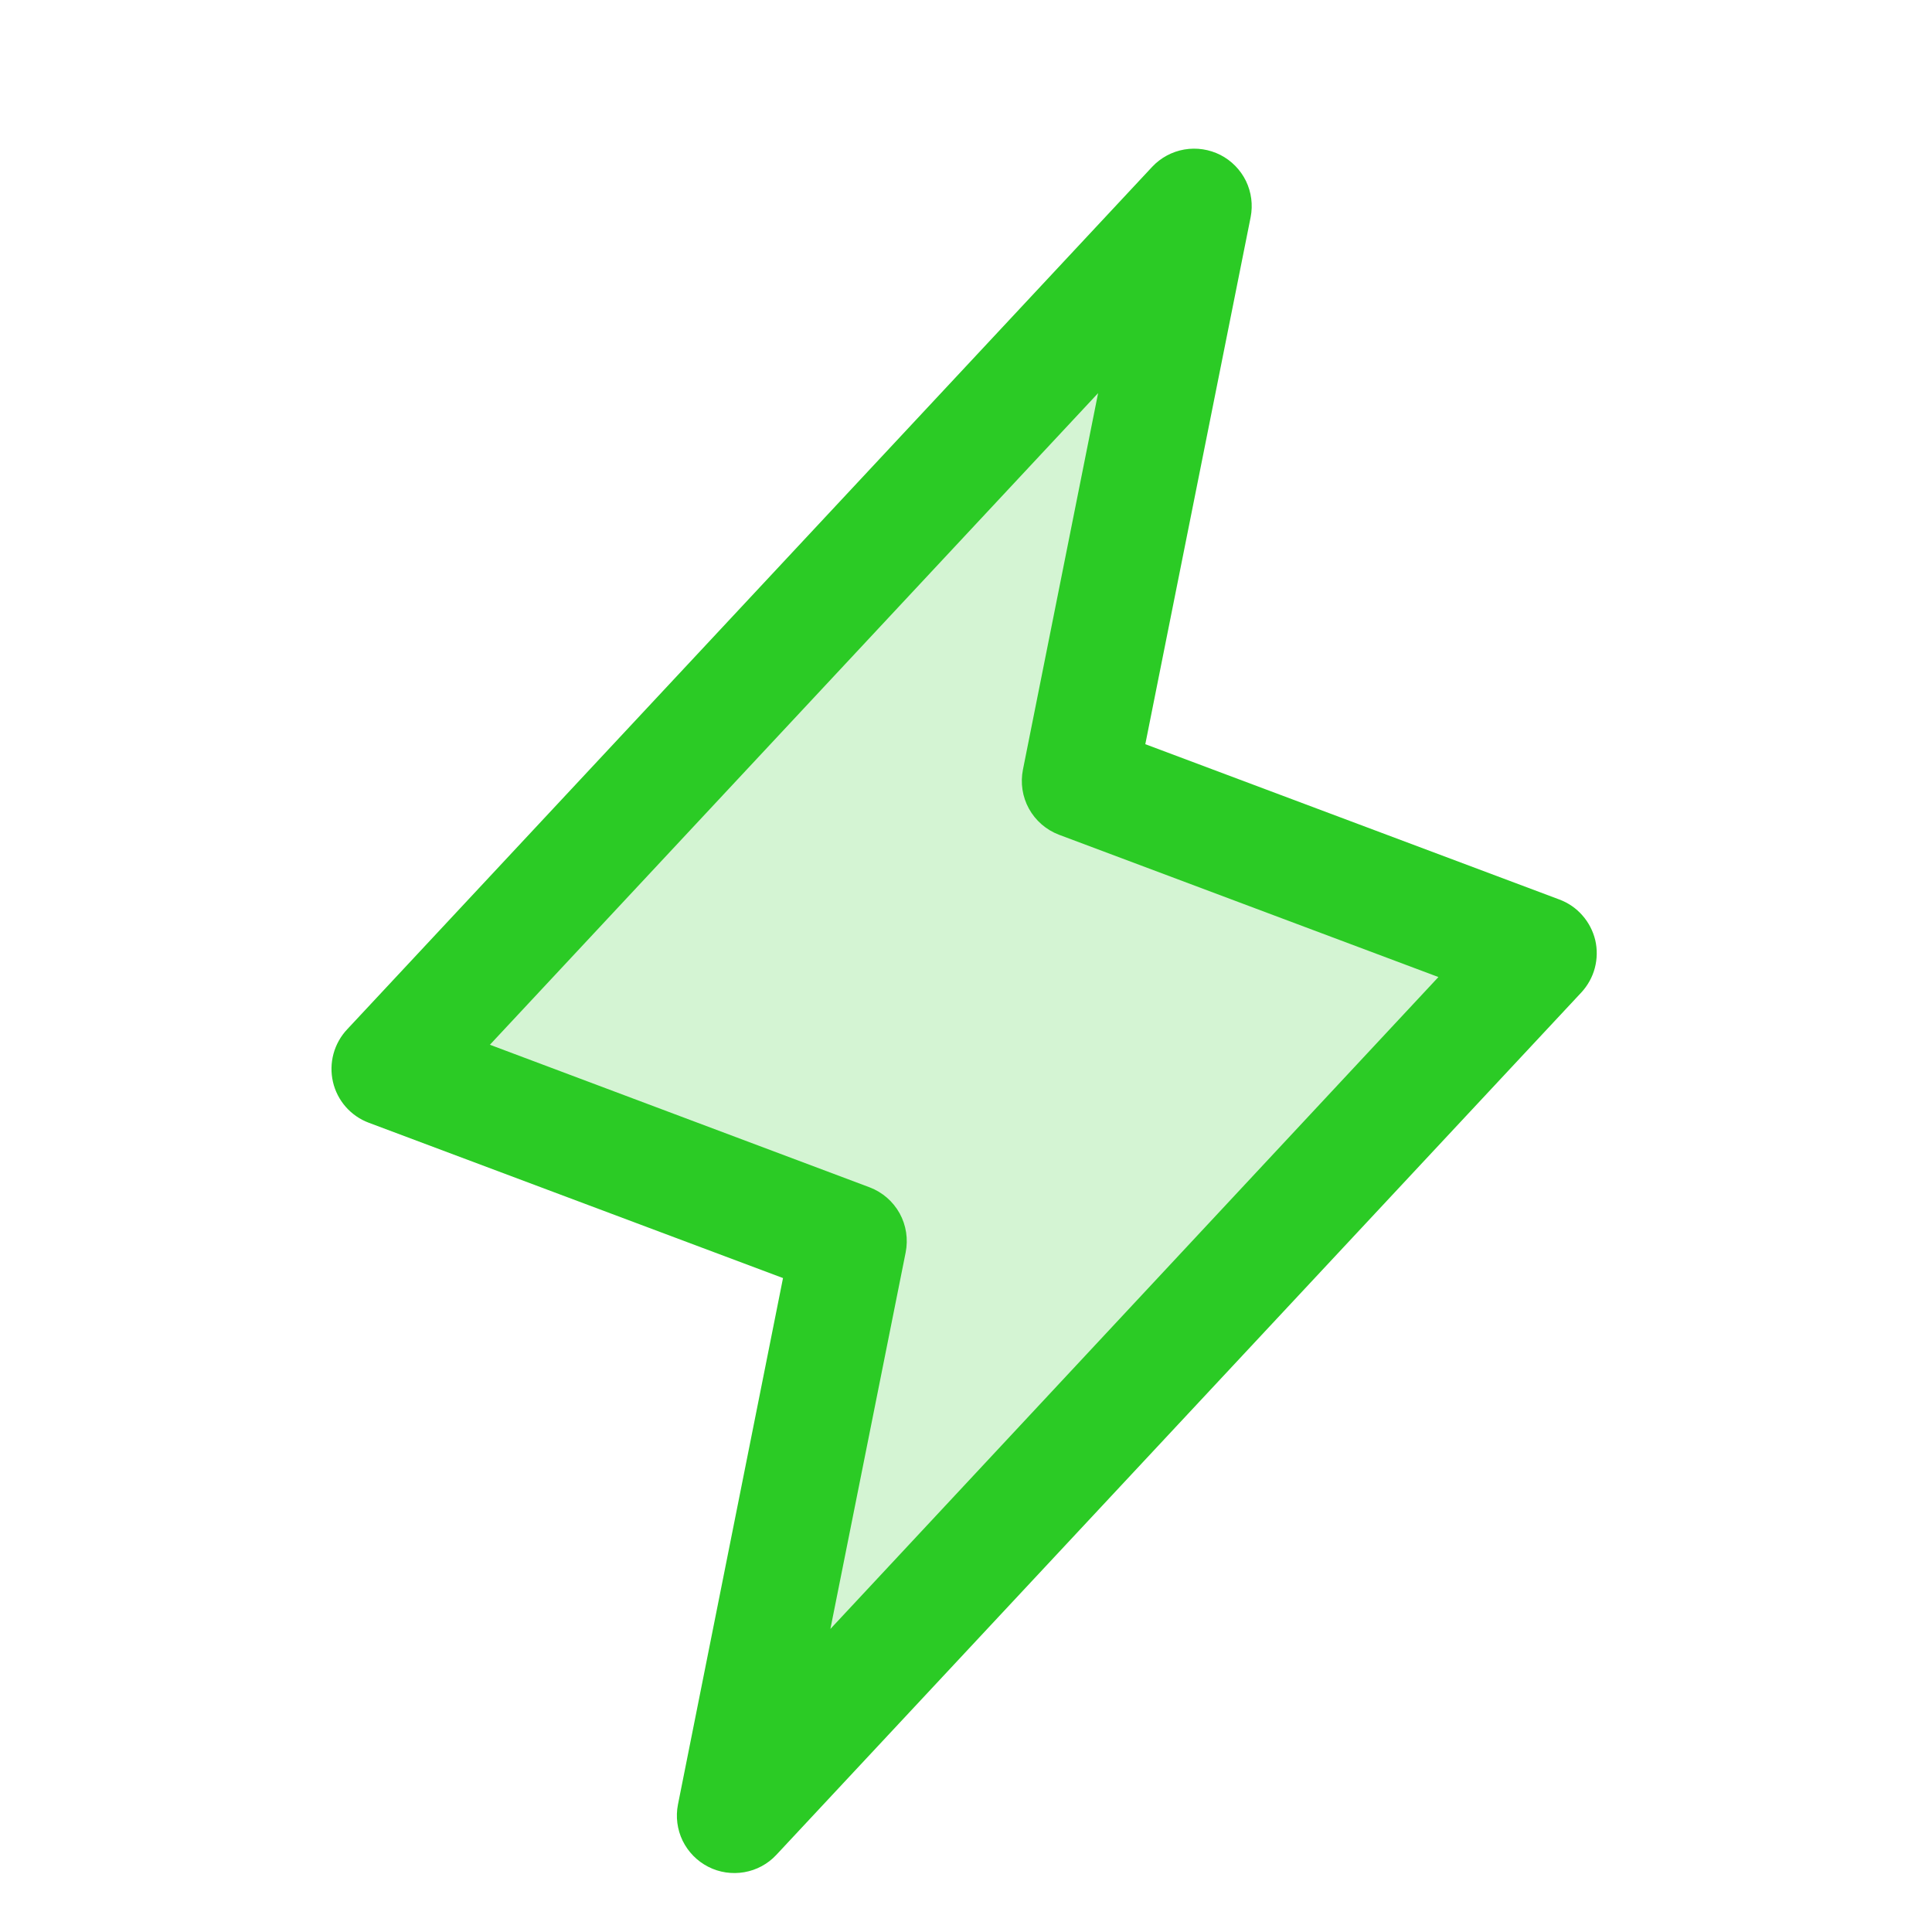 <?xml version="1.0" encoding="UTF-8"?>
<svg xmlns="http://www.w3.org/2000/svg" width="21" height="21" viewBox="0 0 21 21" fill="none">
  <g clip-path="url(#clip0_949_1254)">
    <path opacity="0.2" d="M7.981 19.738L9.231 13.488L4.231 11.613L12.981 2.238L11.731 8.488L16.731 10.363L7.981 19.738Z" fill="#2BCB25"></path>
    <path d="M17.34 10.22C17.316 10.12 17.268 10.027 17.2 9.95C17.132 9.872 17.046 9.813 16.949 9.777L12.449 8.089L13.594 2.36C13.62 2.227 13.602 2.089 13.543 1.967C13.483 1.845 13.386 1.746 13.265 1.684C13.144 1.623 13.007 1.602 12.873 1.625C12.74 1.648 12.617 1.714 12.524 1.813L3.774 11.188C3.703 11.263 3.652 11.355 3.625 11.454C3.598 11.554 3.596 11.659 3.619 11.759C3.642 11.86 3.69 11.953 3.758 12.031C3.826 12.108 3.912 12.168 4.009 12.204L8.511 13.892L7.369 19.615C7.343 19.748 7.361 19.886 7.42 20.008C7.48 20.13 7.577 20.229 7.698 20.291C7.819 20.353 7.956 20.373 8.09 20.35C8.223 20.327 8.346 20.261 8.438 20.162L17.189 10.787C17.258 10.712 17.309 10.621 17.335 10.522C17.361 10.423 17.363 10.319 17.34 10.22ZM9.026 17.706L9.844 13.614C9.873 13.469 9.85 13.318 9.779 13.189C9.707 13.059 9.592 12.959 9.453 12.906L5.325 11.356L11.936 4.273L11.119 8.365C11.09 8.51 11.113 8.661 11.184 8.79C11.256 8.92 11.371 9.02 11.51 9.073L15.635 10.62L9.026 17.706Z" fill="#2BCB25"></path>
  </g>
  <defs>
    <clipPath id="clip0_949_1254">
      <rect width="20" height="20" fill="white" transform="translate(0.481 0.988)"></rect>
    </clipPath>
  </defs>
</svg>
